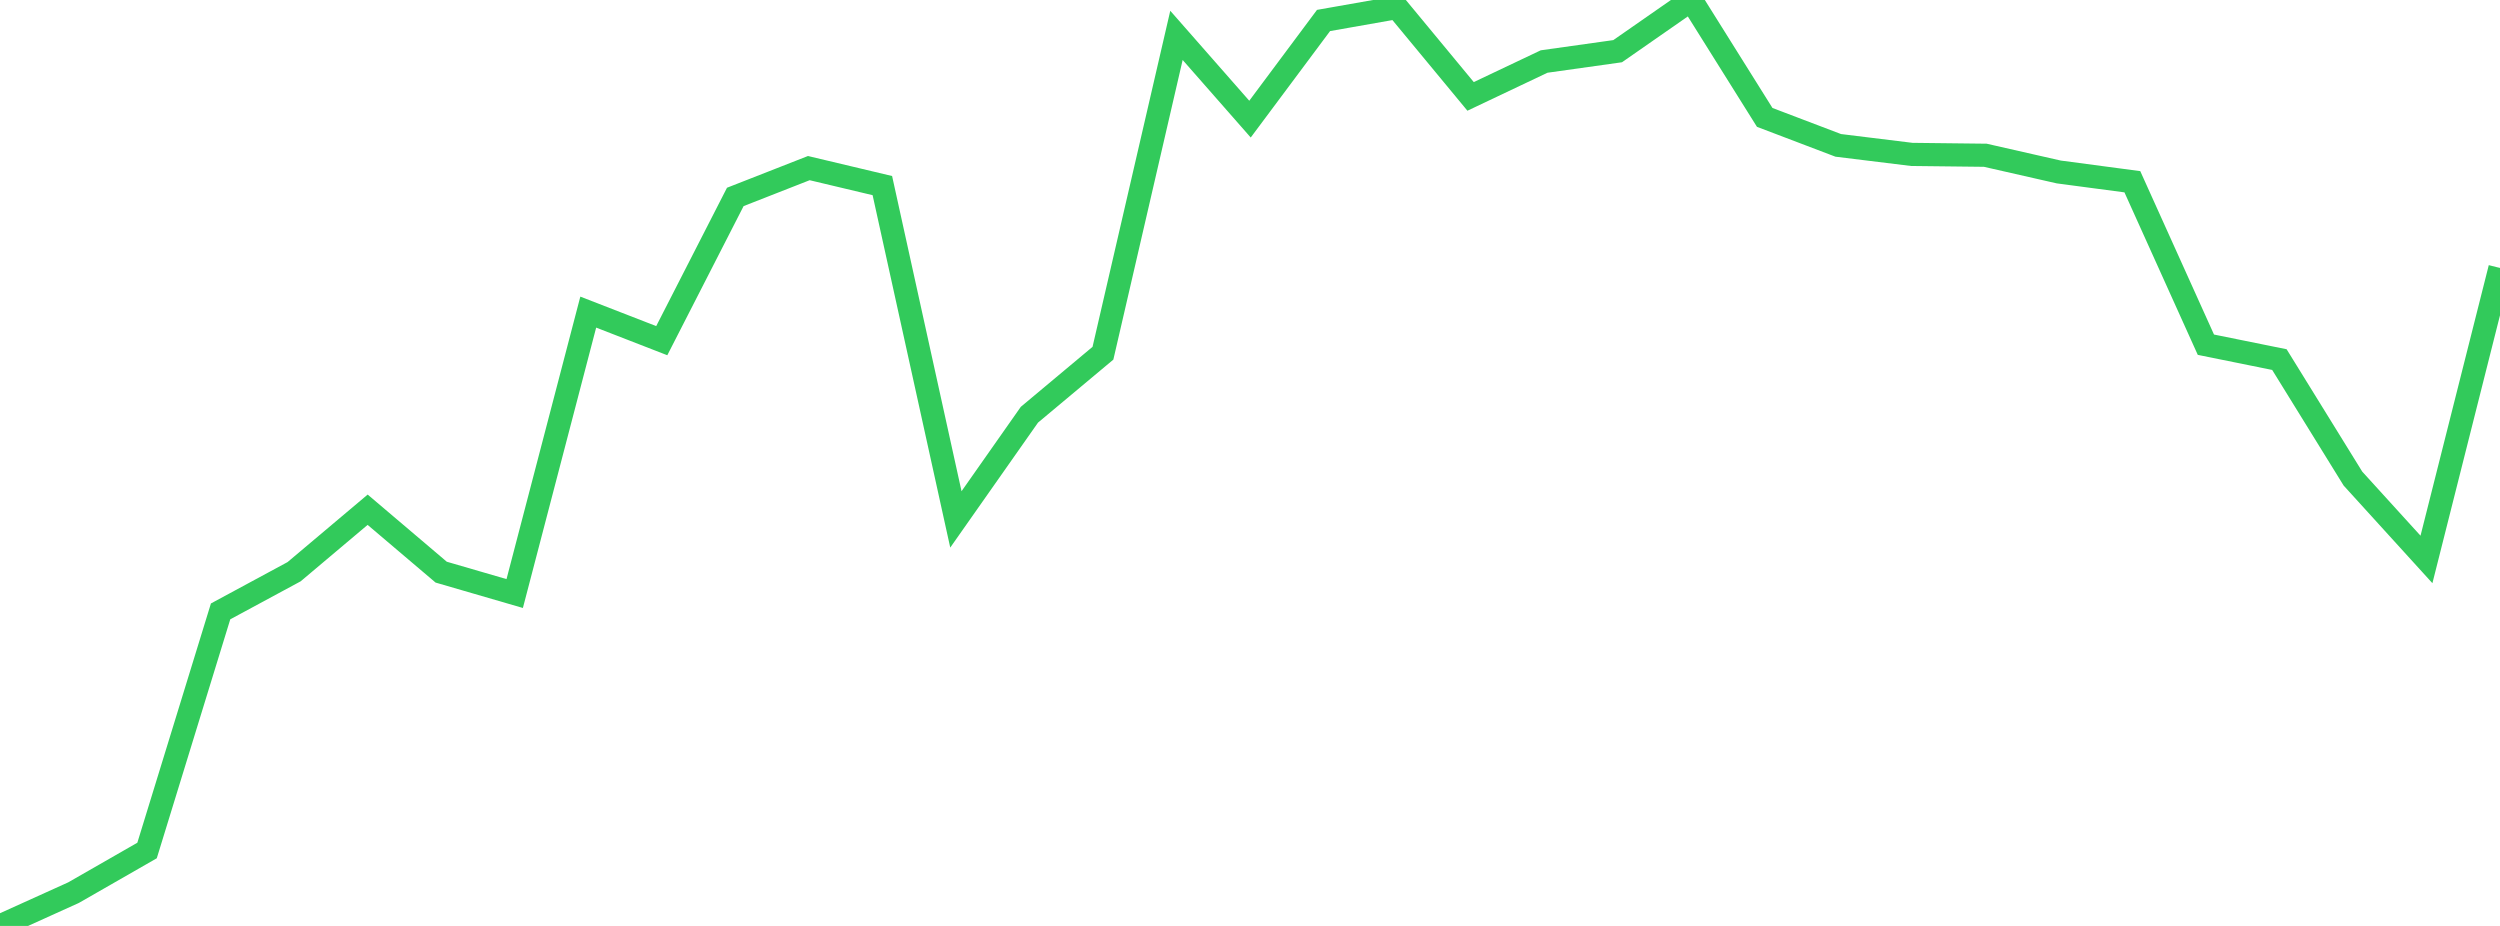 <?xml version="1.0" standalone="no"?>
<!DOCTYPE svg PUBLIC "-//W3C//DTD SVG 1.1//EN" "http://www.w3.org/Graphics/SVG/1.1/DTD/svg11.dtd">

<svg width="135" height="50" viewBox="0 0 135 50" preserveAspectRatio="none" 
  xmlns="http://www.w3.org/2000/svg"
  xmlns:xlink="http://www.w3.org/1999/xlink">


<polyline points="0.0, 50.0 3.971, 48.203 7.941, 45.927 11.912, 33.015 15.882, 30.872 19.853, 27.525 23.824, 30.896 27.794, 32.051 31.765, 16.854 35.735, 18.396 39.706, 10.634 43.676, 9.078 47.647, 10.022 51.618, 28.048 55.588, 22.395 59.559, 19.074 63.529, 1.91 67.5, 6.433 71.471, 1.106 75.441, 0.406 79.412, 5.206 83.382, 3.322 87.353, 2.764 91.324, 0.0 95.294, 6.339 99.265, 7.85 103.235, 8.338 107.206, 8.384 111.176, 9.287 115.147, 9.814 119.118, 18.614 123.088, 19.418 127.059, 25.844 131.029, 30.21 135.0, 14.471" fill="none" stroke="#32ca5b" stroke-width="1.25"/>

</svg>